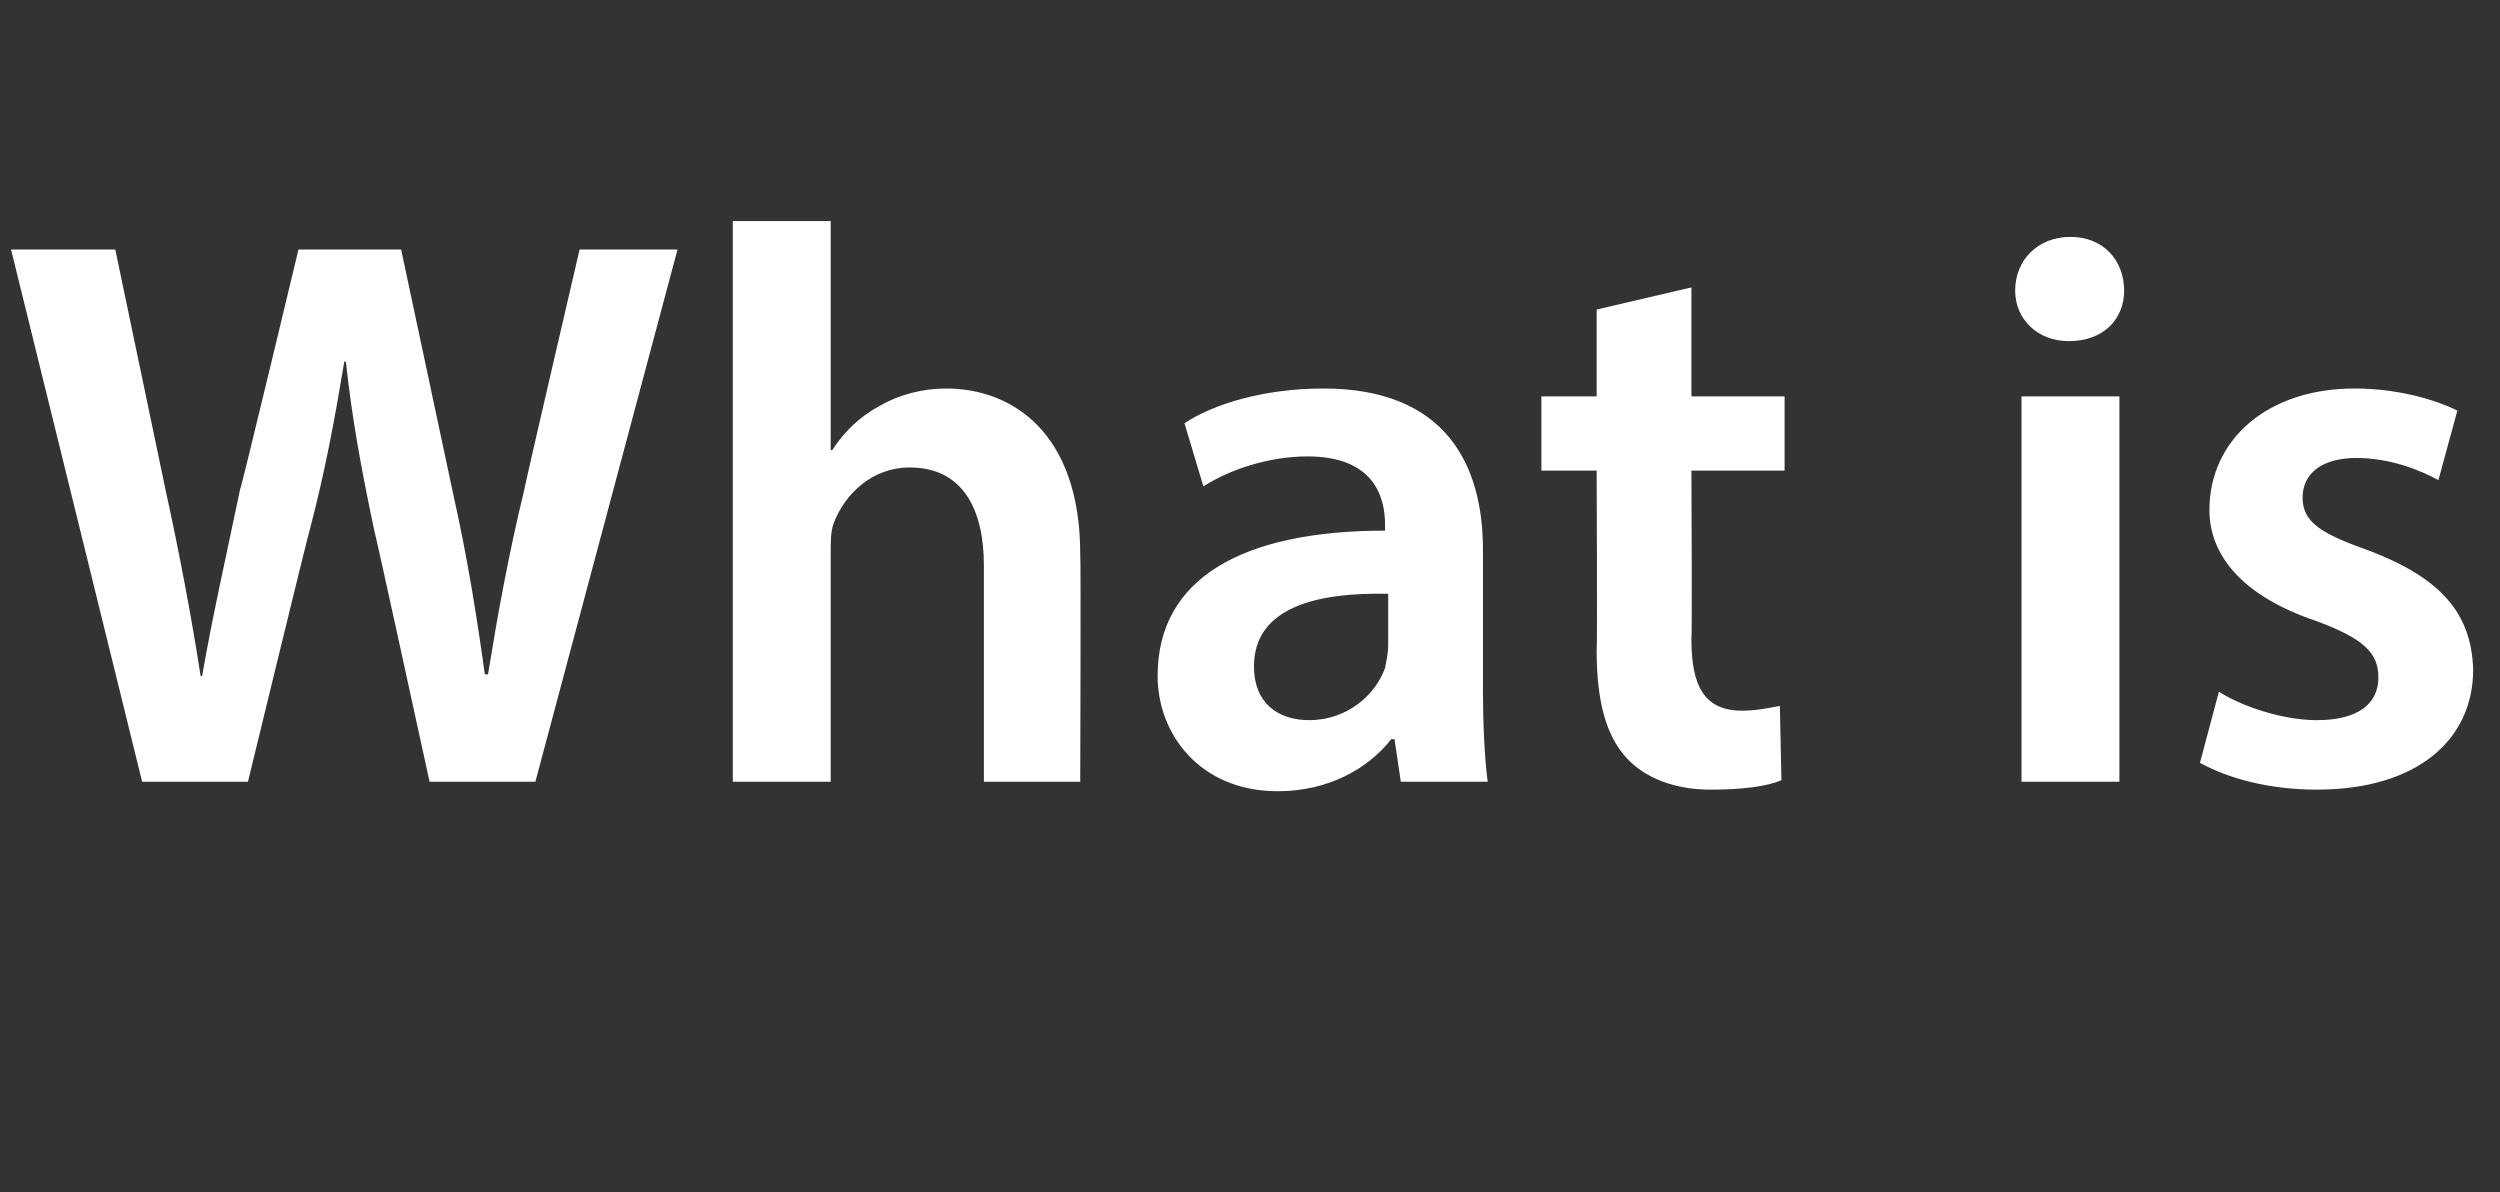 <?xml version="1.0" standalone="no"?><!DOCTYPE svg PUBLIC "-//W3C//DTD SVG 1.1//EN" "http://www.w3.org/Graphics/SVG/1.1/DTD/svg11.dtd"><svg xmlns="http://www.w3.org/2000/svg" version="1.1" width="158.3px" height="75.5px" viewBox="0 -12 158.3 75.5" style="top:-12px"><rect x="0" y="-12" width="158.3" height="75.5" fill="#333333" stroke="none"/><desc>What is</desc><defs/><g id="Polygon7261"><path d="m9 37.5l-8.3-33.7l6.6 0c0 0 3.2 15.3 3.2 15.3c.9 4.1 1.7 8.4 2.2 11.7c0 0 .1 0 .1 0c.6-3.5 1.5-7.5 2.4-11.8c.05.05 3.7-15.2 3.7-15.2l6.5 0c0 0 3.3 15.5 3.3 15.5c.9 4 1.5 7.8 2 11.4c0 0 .2 0 .2 0c.6-3.7 1.3-7.6 2.3-11.7c-.05.05 3.5-15.2 3.5-15.2l6.2 0l-9 33.7l-6.7 0c0 0-3.45-15.85-3.5-15.9c-.8-3.8-1.4-7-1.8-10.7c0 0-.1 0-.1 0c-.6 3.6-1.2 6.9-2.2 10.7c-.05.05-3.9 15.9-3.9 15.9l-6.7 0zm37.4-35.5l6.2 0l0 14.5c0 0 .1 0 .1 0c.7-1.1 1.7-2.1 3-2.8c1.2-.7 2.7-1.1 4.2-1.1c4.2 0 8.5 2.8 8.5 10.5c.05.05 0 14.4 0 14.4l-6.1 0c0 0 0-13.65 0-13.7c0-3.5-1.3-6.2-4.7-6.2c-2.4 0-4.1 1.7-4.8 3.5c-.2.5-.2 1.2-.2 1.8c0 .05 0 14.6 0 14.6l-6.2 0l0-35.5zm42.3 35.5l-.4-2.7c0 0-.15 0-.2 0c-1.5 1.9-4 3.3-7.2 3.3c-4.9 0-7.6-3.6-7.6-7.3c0-6.2 5.4-9.2 14.4-9.2c0 0 0-.4 0-.4c0-1.6-.6-4.3-4.9-4.3c-2.4 0-4.9.8-6.6 1.9c0 0-1.2-4-1.2-4c1.8-1.2 5-2.2 8.8-2.2c7.8 0 10.1 4.9 10.1 10.2c0 0 0 8.9 0 8.9c0 2.1.1 4.3.3 5.8c.05 0-5.5 0-5.5 0zm-.8-11.9c-4.4-.1-8.5.8-8.5 4.6c0 2.3 1.5 3.4 3.5 3.4c2.4 0 4.2-1.6 4.8-3.3c.1-.5.2-1 .2-1.4c0 0 0-3.3 0-3.3zm19.2-19.4l0 6.9l5.9 0l0 4.7l-5.9 0c0 0 .05 10.7 0 10.7c0 2.9.8 4.5 3.2 4.5c1 0 1.8-.2 2.4-.3c0 0 .1 4.7.1 4.7c-.9.4-2.5.6-4.5.6c-2.2 0-4.1-.7-5.3-2c-1.3-1.4-1.9-3.6-1.9-6.8c.05 0 0-11.4 0-11.4l-3.5 0l0-4.7l3.5 0l0-5.5l6-1.4zm20.9 31.3l0-24.4l6.2 0l0 24.4l-6.2 0zm6.5-31.1c0 1.8-1.3 3.2-3.5 3.2c-2 0-3.4-1.4-3.4-3.2c0-1.9 1.4-3.4 3.5-3.4c2.1 0 3.4 1.5 3.4 3.4zm6 25.4c1.4.9 4 1.8 6.2 1.8c2.7 0 3.9-1.1 3.9-2.7c0-1.6-1-2.5-4-3.6c-4.7-1.6-6.7-4.2-6.7-7c0-4.4 3.6-7.7 9.2-7.7c2.7 0 5.1.7 6.5 1.4c0 0-1.2 4.4-1.2 4.4c-1.1-.6-3-1.4-5.2-1.4c-2.2 0-3.4 1-3.4 2.5c0 1.6 1.2 2.3 4.3 3.4c4.4 1.7 6.4 3.9 6.5 7.5c0 4.4-3.5 7.6-9.9 7.6c-3 0-5.6-.7-7.4-1.7c0 0 1.2-4.5 1.2-4.5z" stroke="none" fill="#fff"/></g></svg>